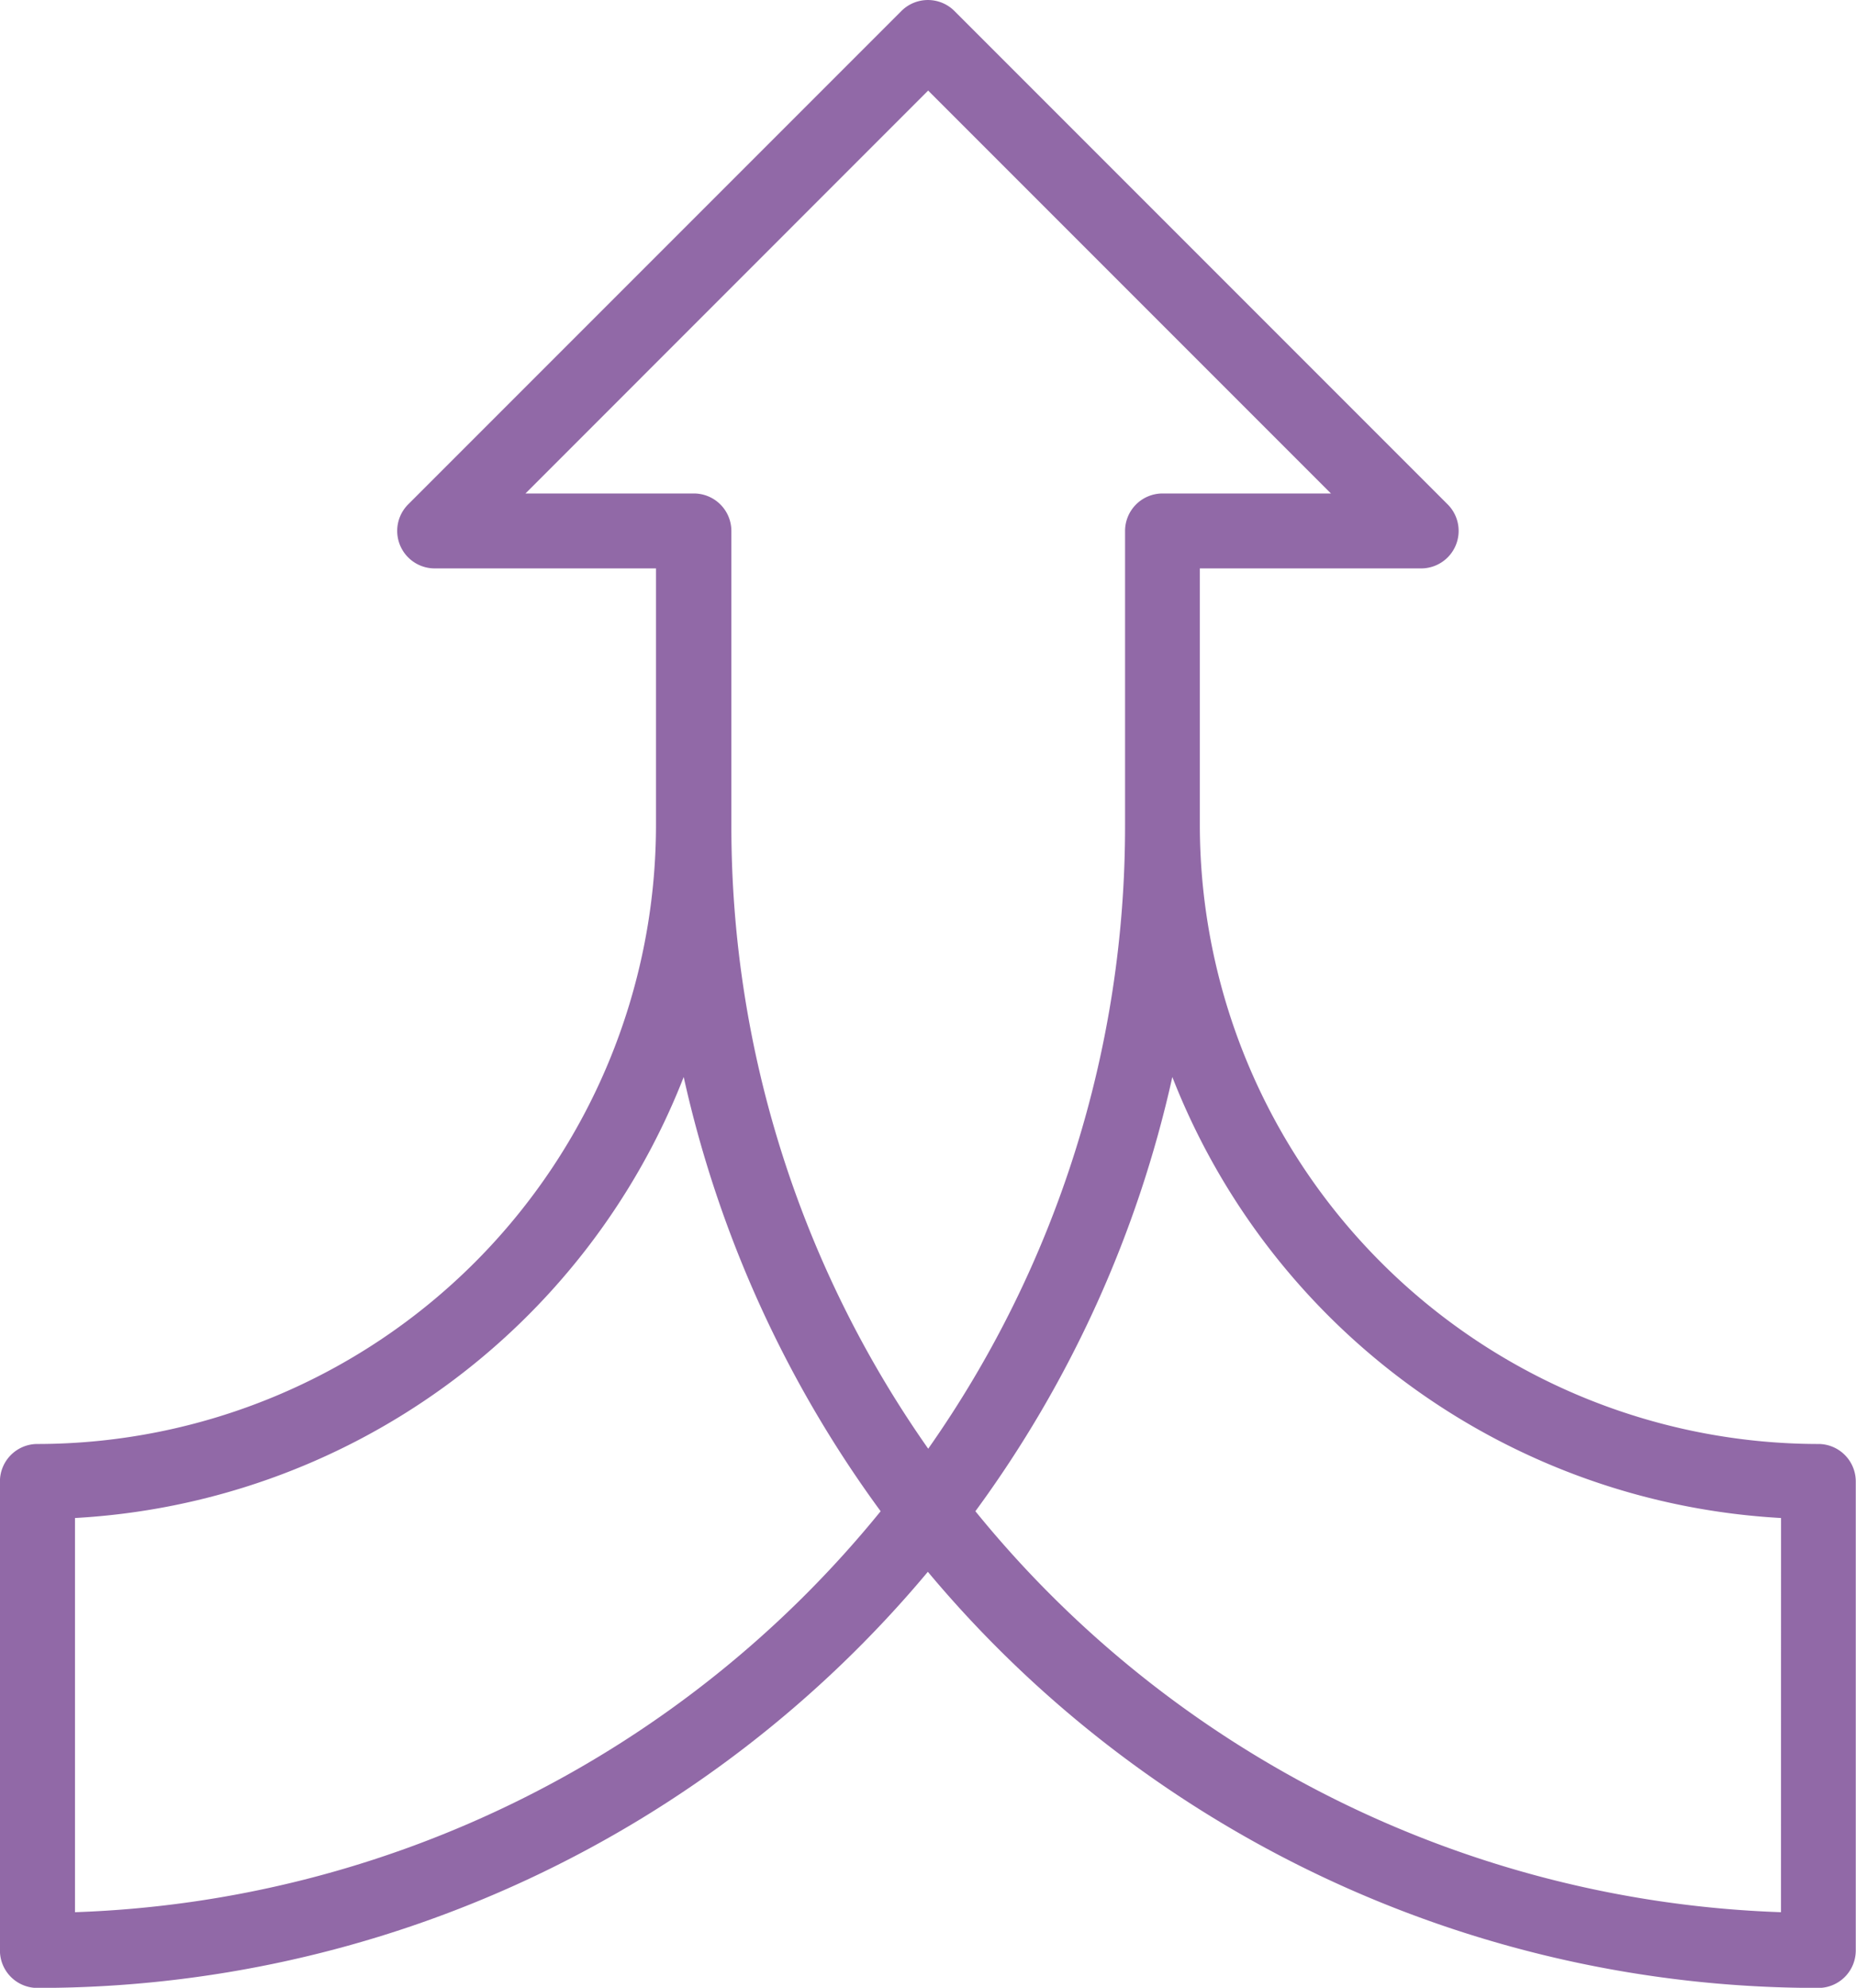 <svg xmlns="http://www.w3.org/2000/svg" width="56.215" height="60.189" viewBox="0 0 56.215 60.189">
  <g id="Group_1901" data-name="Group 1901" transform="translate(-533.019 -500)">
    <path id="Path_1287" data-name="Path 1287" d="M588.131,543.723h-.041a18.755,18.755,0,0,1-18.73-18.738v-7.774h6.706a1.136,1.136,0,0,0,.8-1.939l-14.939-14.939a1.136,1.136,0,0,0-1.606,0l-14.939,14.939a1.136,1.136,0,0,0,.8,1.939h6.706v7.774a18.755,18.755,0,0,1-18.73,18.738h-.041a1.136,1.136,0,0,0-1.1,1.135v14.2a1.136,1.136,0,0,0,1.1,1.135h.042a35.131,35.131,0,0,0,26.963-12.6,35.131,35.131,0,0,0,26.963,12.6h.042a1.135,1.135,0,0,0,1.1-1.135v-14.2A1.135,1.135,0,0,0,588.131,543.723Zm-27-40.981,12.2,12.2h-5.1a1.136,1.136,0,0,0-1.136,1.136v8.909a32.757,32.757,0,0,1-5.962,18.879,32.757,32.757,0,0,1-5.962-18.879v-8.909a1.136,1.136,0,0,0-1.136-1.136h-5.1ZM535.29,557.9V545.964a21.041,21.041,0,0,0,18.437-13.353,35.062,35.062,0,0,0,5.965,13.148A32.876,32.876,0,0,1,535.29,557.9Zm51.672,0a32.876,32.876,0,0,1-24.4-12.141,35.063,35.063,0,0,0,5.965-13.148,21.041,21.041,0,0,0,18.437,13.353Z" fill="#9169a7"/>
  </g>
</svg>
